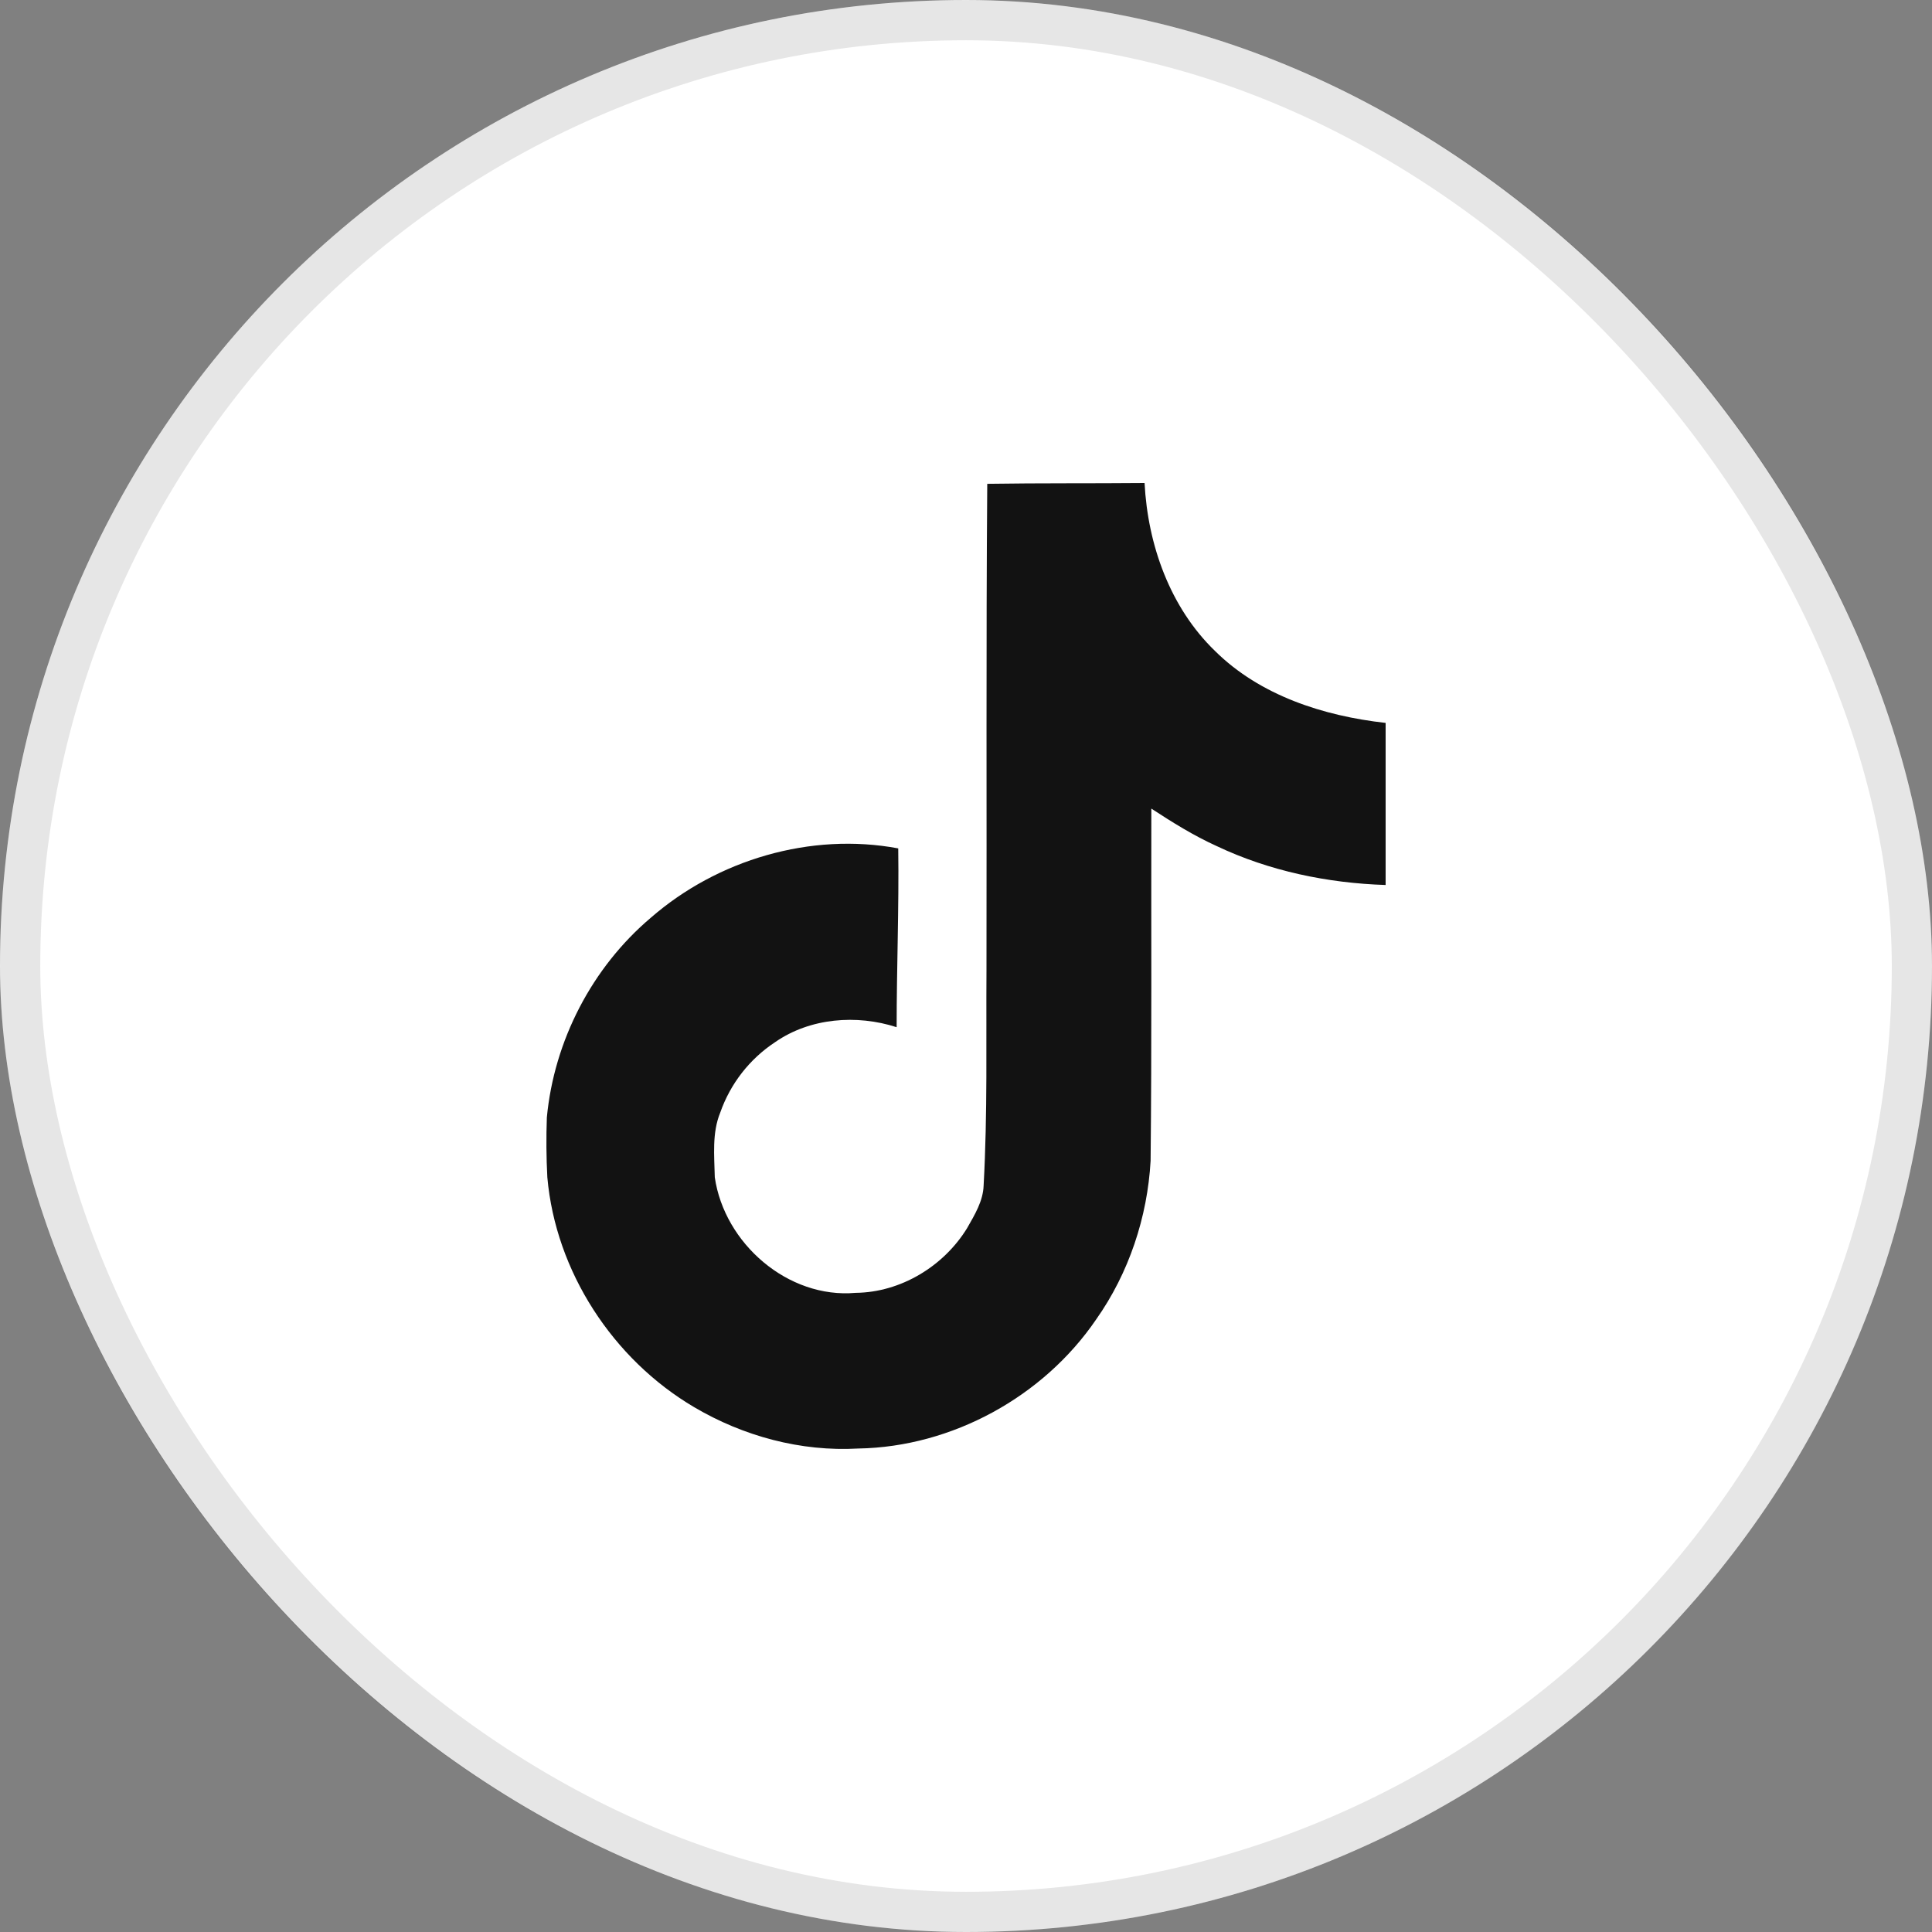 <svg width="40" height="40" viewBox="0 0 40 40" fill="none" xmlns="http://www.w3.org/2000/svg">
<rect x="0" y="0" width="40" height="40" fill="#808080" stroke="none"/>
<rect width="40" height="40" rx="20" fill="white"/>
<rect x="0.417" y="0.417" width="39.167" height="39.167" rx="19.583" stroke="black" stroke-opacity="0.1" stroke-width="0.833"/>
<path d="M20.439 10.017C21.53 10 22.614 10.01 23.697 10C23.763 11.276 24.222 12.575 25.155 13.477C26.087 14.401 27.405 14.824 28.688 14.967V18.323C27.486 18.284 26.279 18.034 25.188 17.516C24.713 17.301 24.27 17.024 23.837 16.741C23.832 19.176 23.847 21.608 23.822 24.033C23.757 25.198 23.372 26.358 22.695 27.317C21.605 28.916 19.713 29.957 17.77 29.99C16.578 30.058 15.387 29.733 14.372 29.134C12.689 28.142 11.504 26.325 11.332 24.375C11.31 23.962 11.307 23.548 11.322 23.135C11.472 21.549 12.256 20.032 13.474 19.001C14.854 17.799 16.787 17.226 18.597 17.565C18.614 18.799 18.564 20.032 18.564 21.267C17.737 20.999 16.771 21.074 16.049 21.576C15.52 21.924 15.121 22.437 14.912 23.034C14.739 23.457 14.789 23.926 14.799 24.375C14.997 25.742 16.312 26.892 17.715 26.767C18.646 26.758 19.538 26.218 20.023 25.427C20.18 25.15 20.355 24.867 20.365 24.541C20.447 23.051 20.414 21.566 20.424 20.076C20.431 16.716 20.414 13.366 20.44 10.018L20.439 10.017Z" fill="#121212"/>
</svg>
